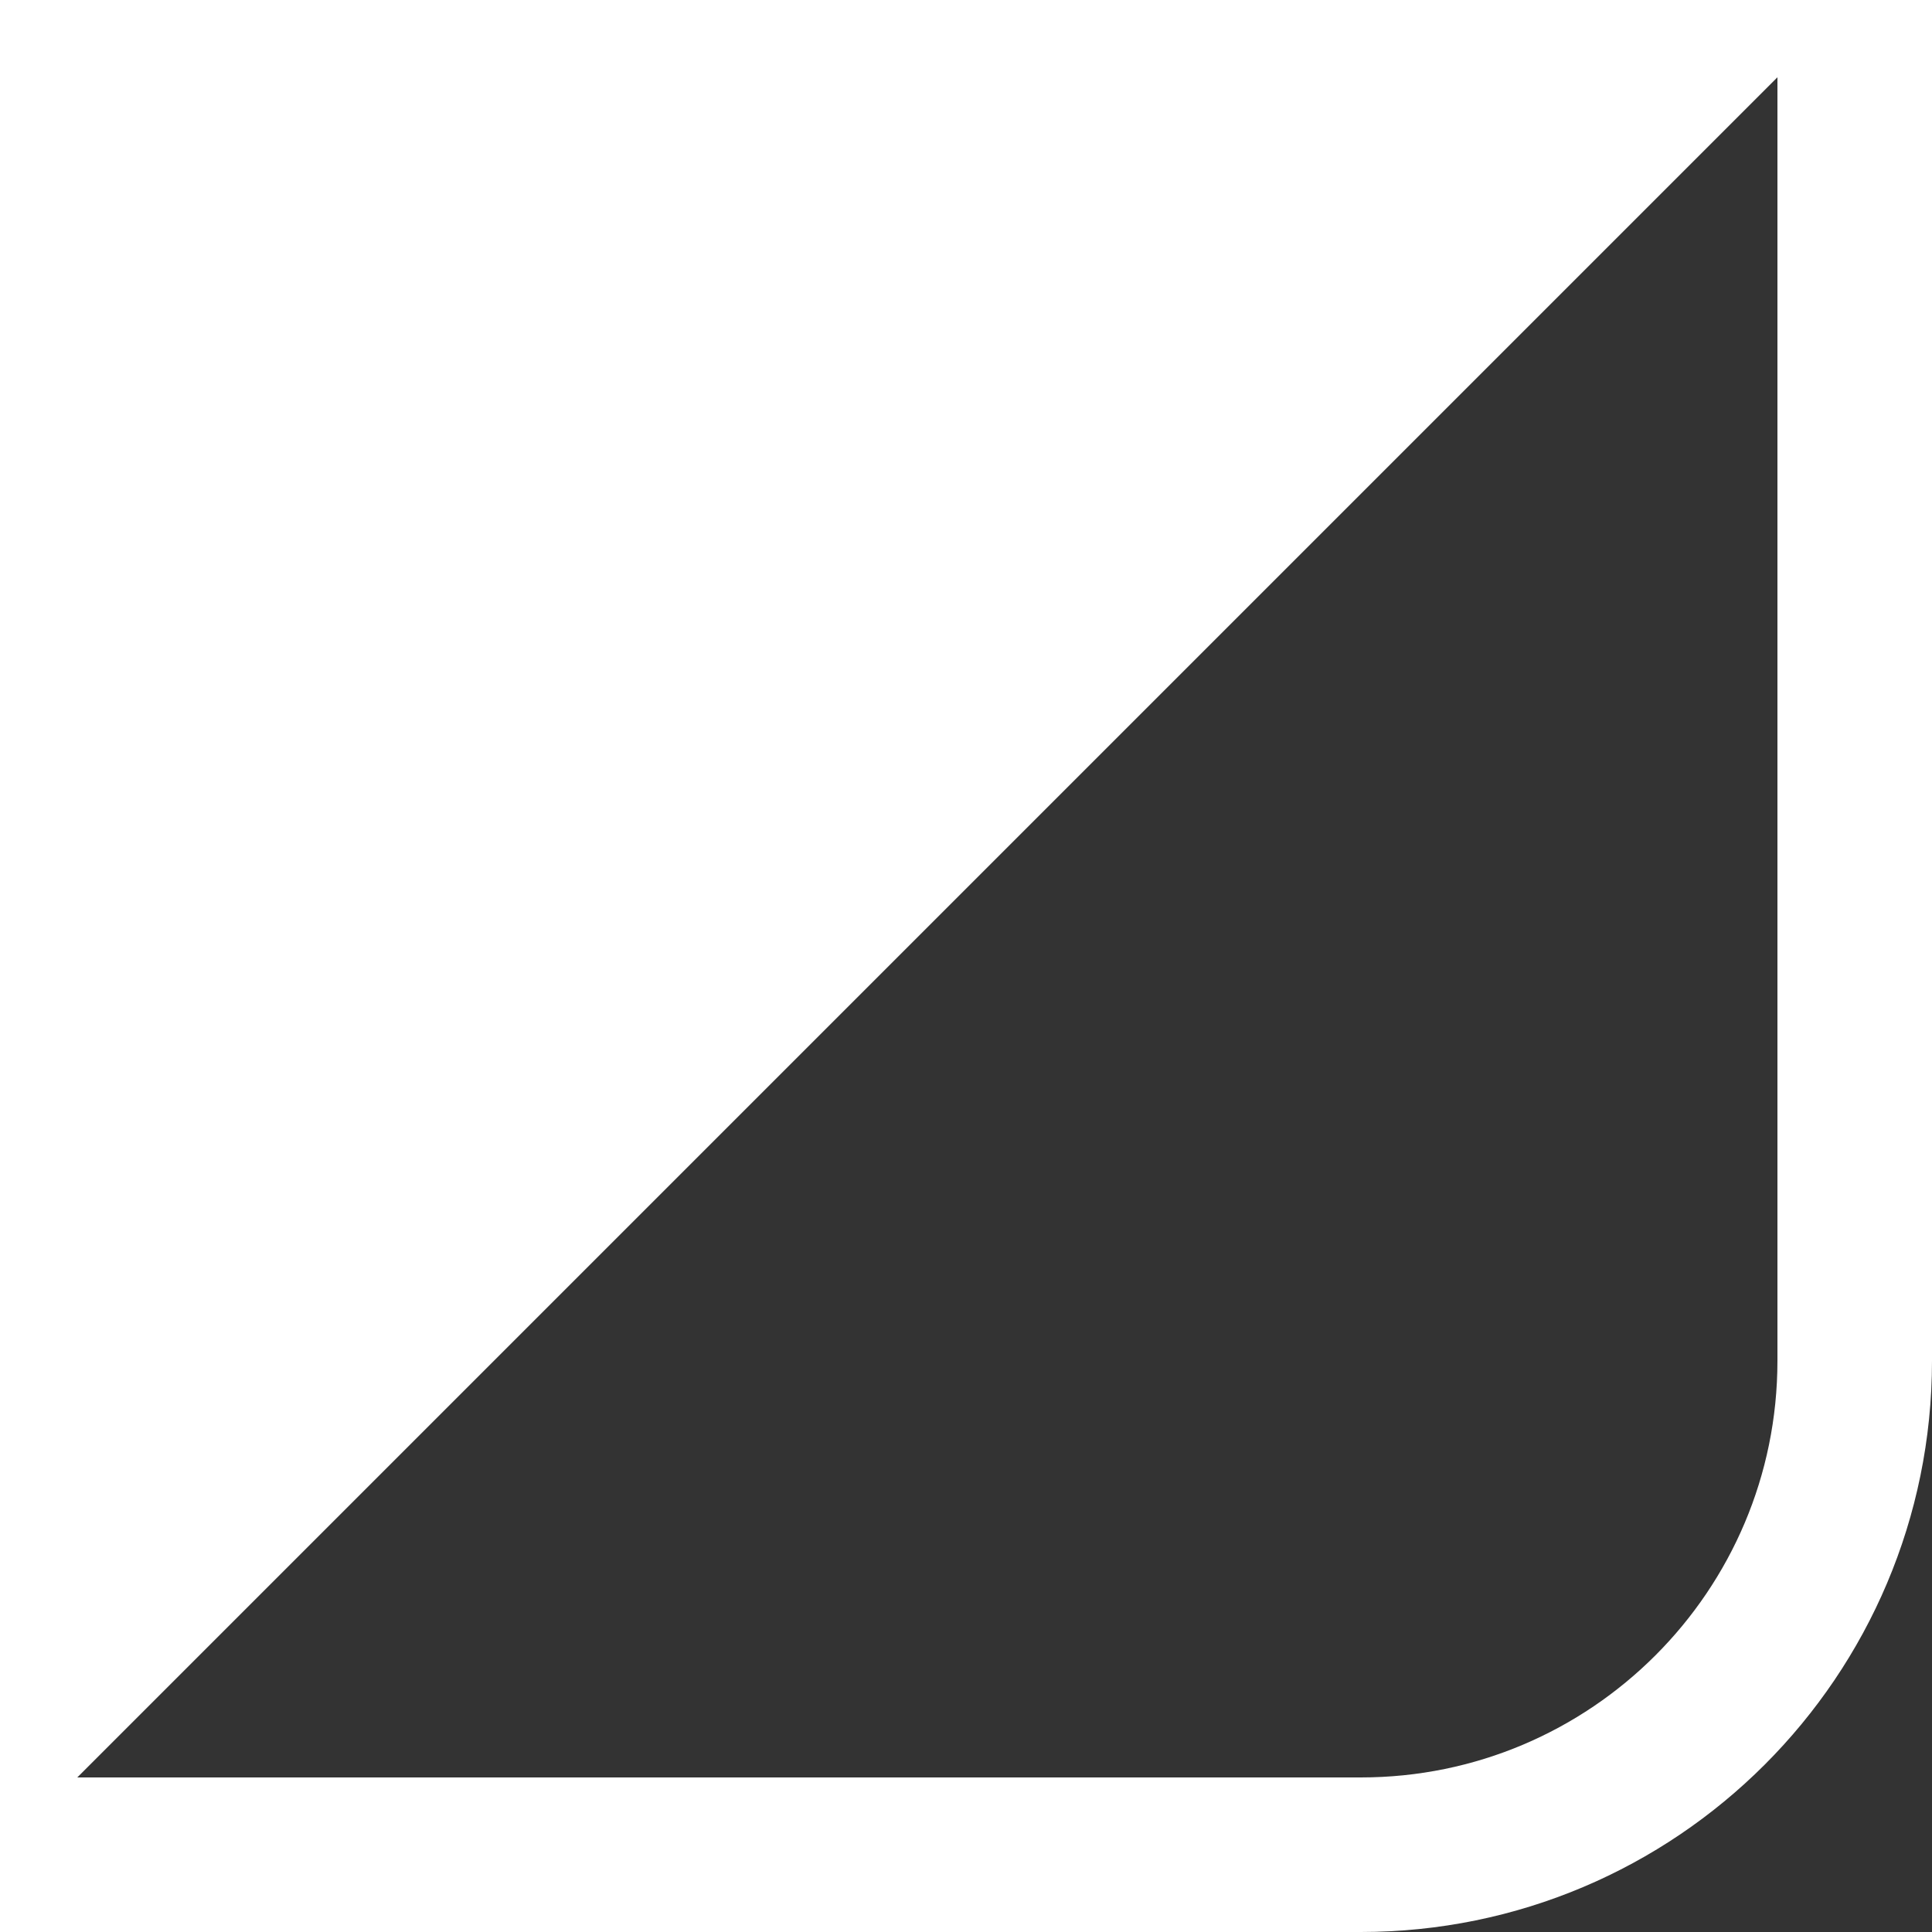 <?xml version="1.0" encoding="UTF-8"?> <svg xmlns="http://www.w3.org/2000/svg" width="125" height="125" viewBox="0 0 125 125" fill="none"><rect x="0" y="0" width="125" height="125" fill="#333333" stroke="none"/><path d="M120 -6.19062e-06L120 88.042C120 105.69 105.69 120 88.042 120L0 120" stroke="white" stroke-width="10" stroke-miterlimit="10"></path><path d="M7.27649e-06 120L-7.62938e-06 0C-7.62938e-06 0 14.31 1.53282e-05 31.958 1.27688e-05L120 0" fill="white"></path></svg> 